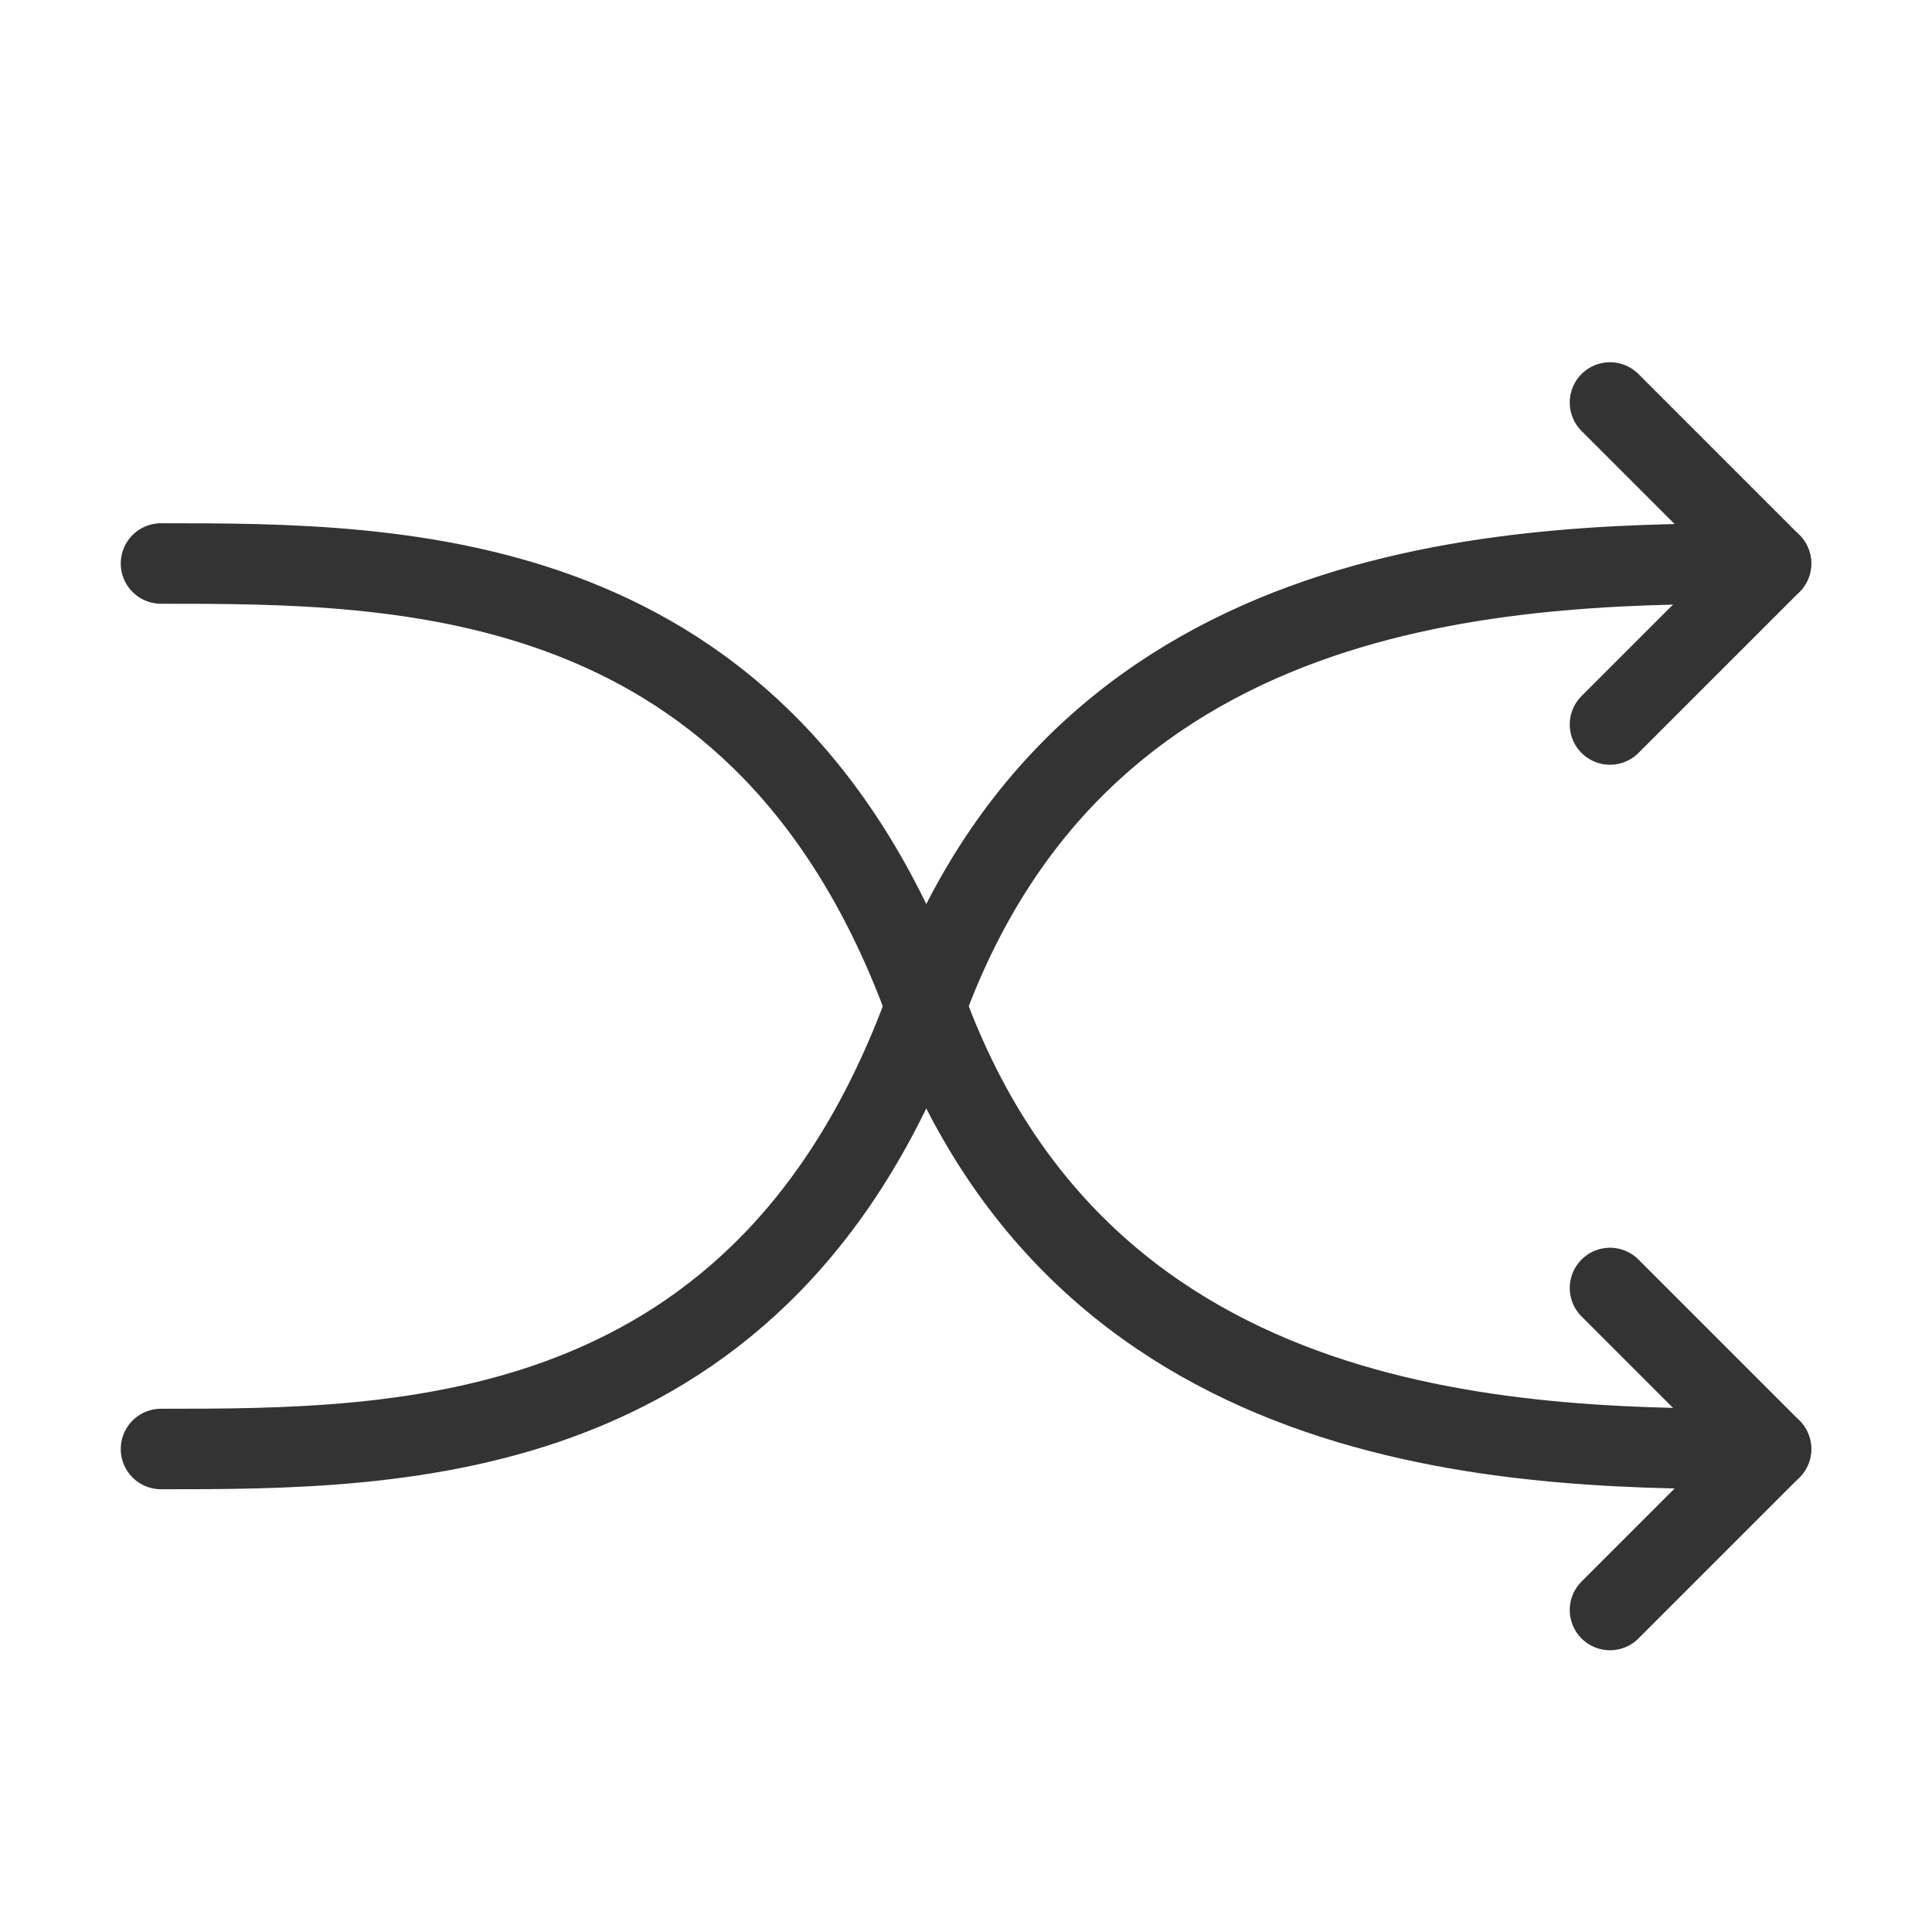 <svg width="24" height="24" viewBox="0 0 24 24" fill="none" xmlns="http://www.w3.org/2000/svg">
<path d="M22 7C19 7 13.5 7 11.5 12.5C9.5 18 5 18 2 18" stroke="#333333" stroke-linecap="round" stroke-linejoin="round"/>
<path d="M20 5C20 5 21.219 6.218 22 7C21.219 7.781 20 9 20 9" stroke="#333333" stroke-linecap="round" stroke-linejoin="round"/>
<path d="M22 18C19 18 13.5 18 11.5 12.5C9.5 7 5 7 2 7" stroke="#333333" stroke-linecap="round" stroke-linejoin="round"/>
<path d="M20 20C20 20 21.219 18.781 22 18C21.219 17.219 20 16 20 16" stroke="#333333" stroke-linecap="round" stroke-linejoin="round"/>
</svg>
